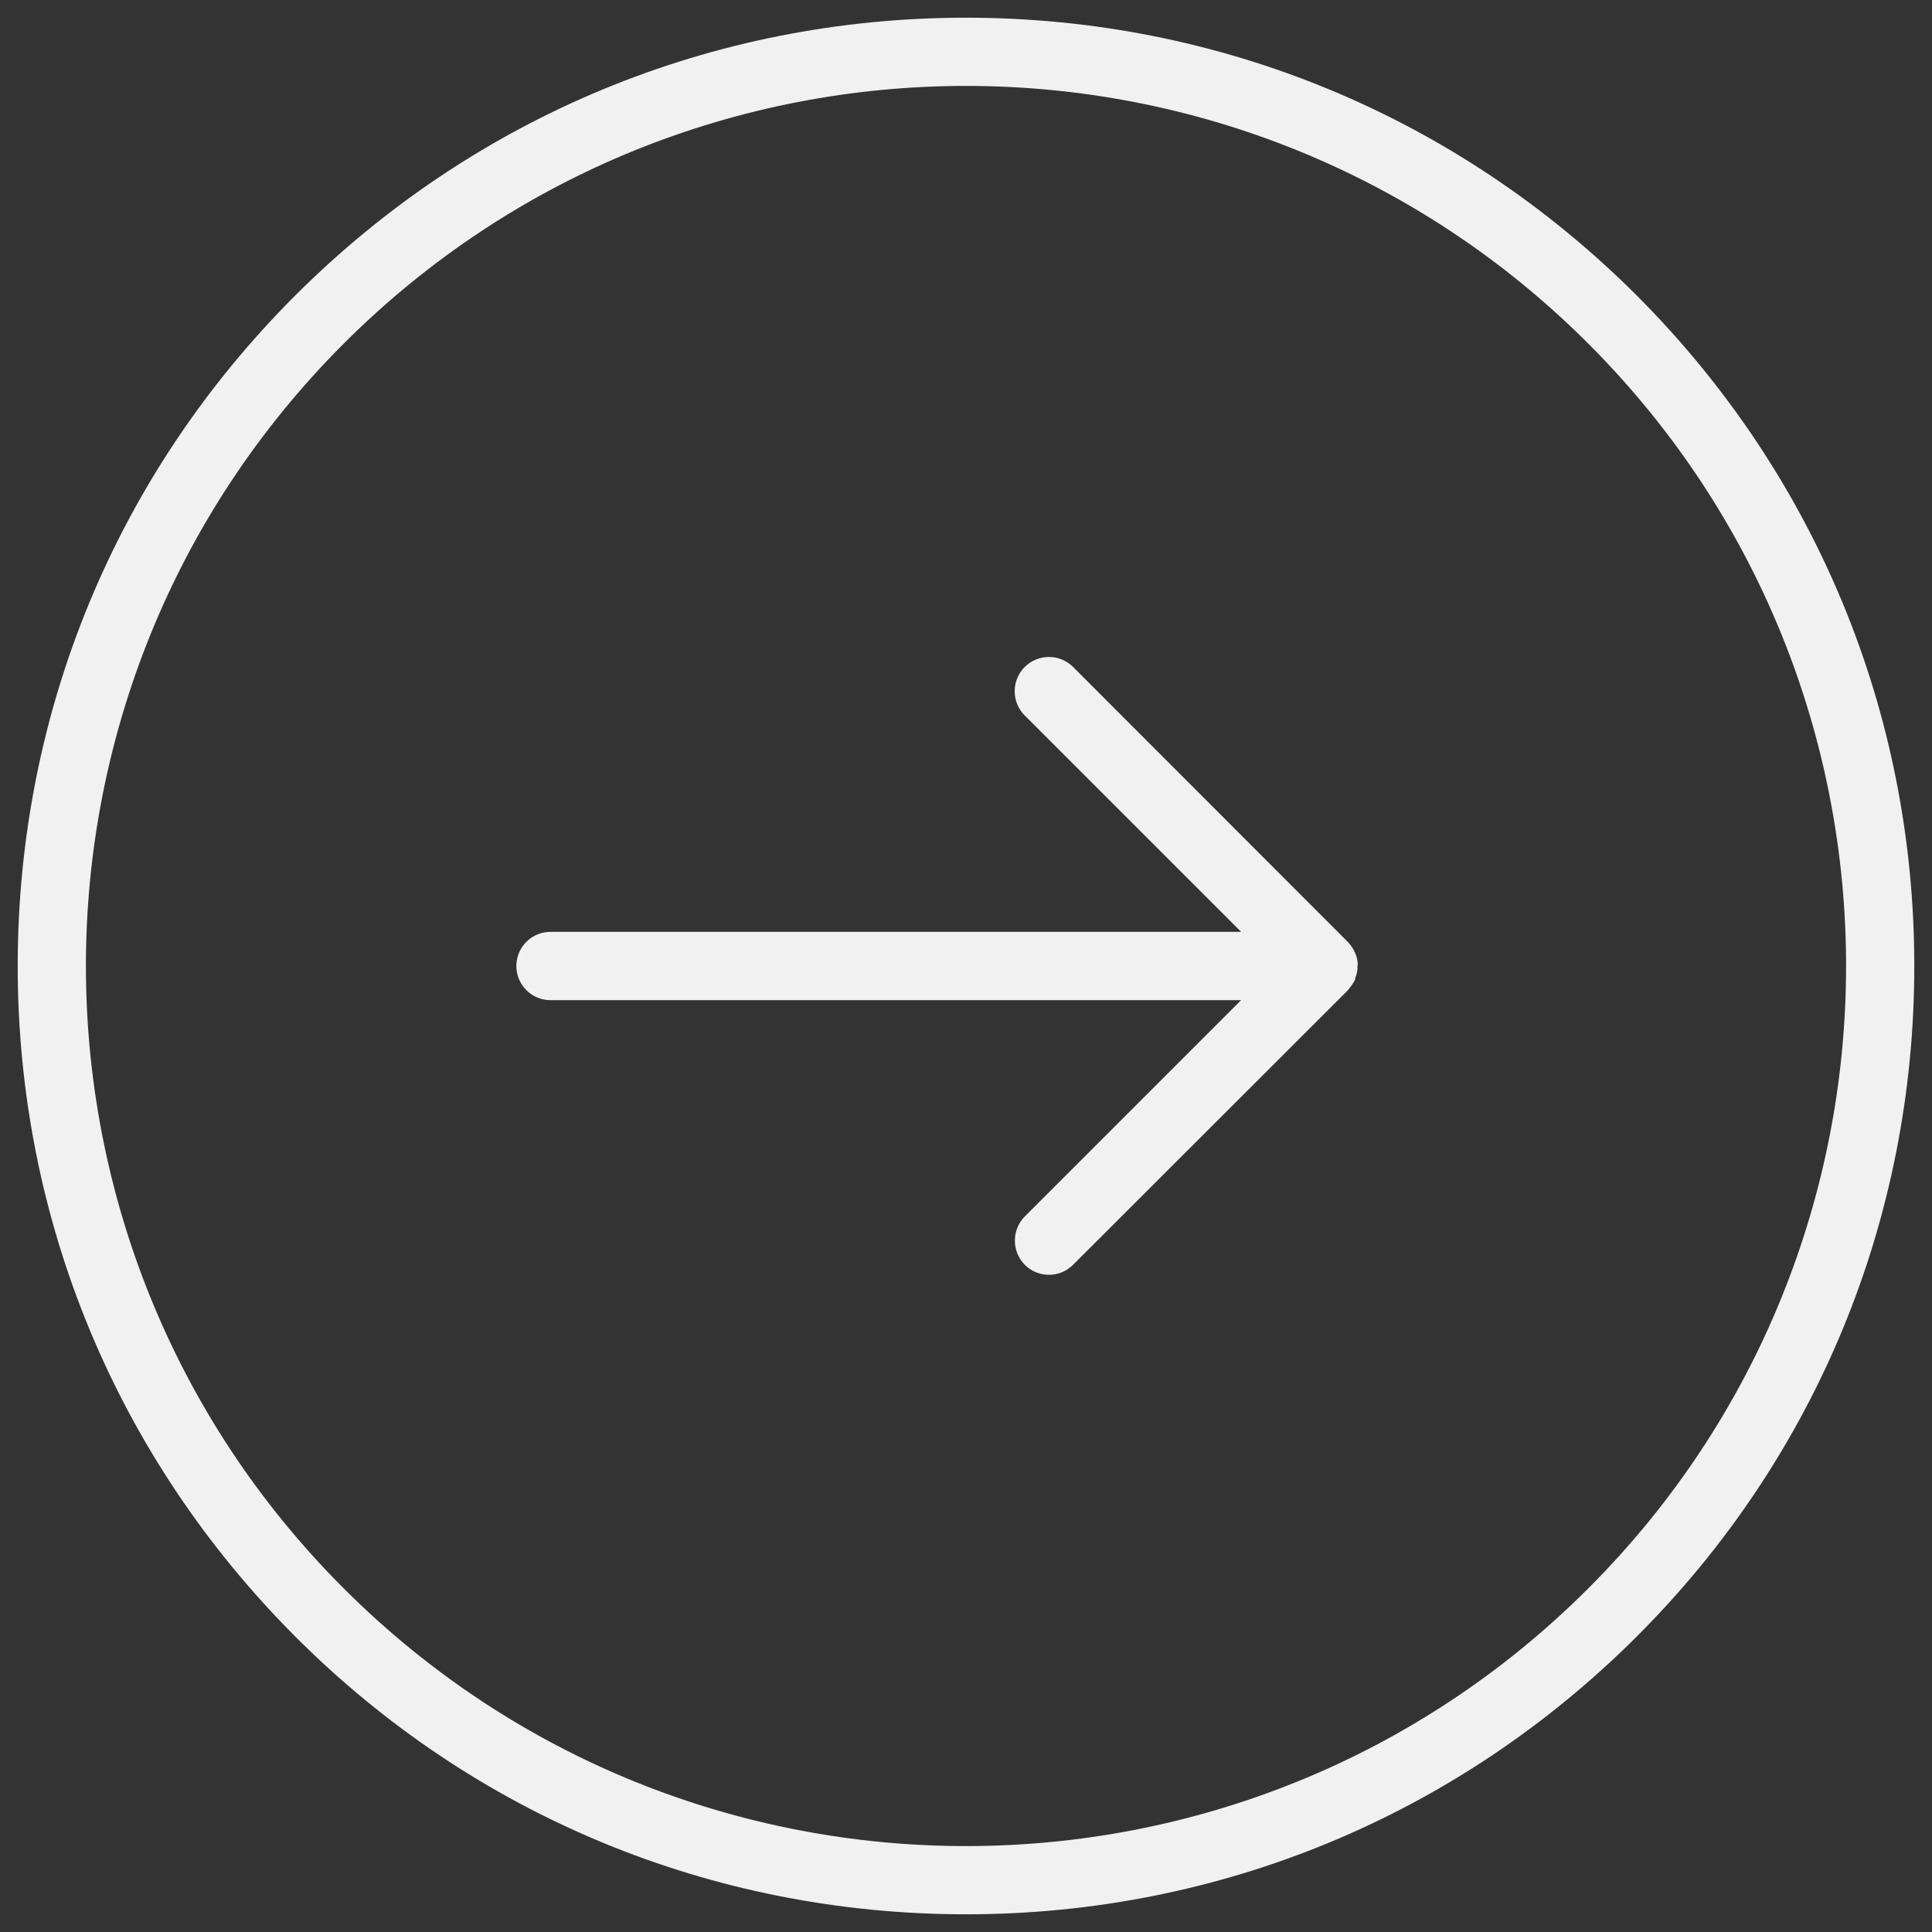 <?xml version="1.0" encoding="UTF-8" standalone="no"?><svg xmlns="http://www.w3.org/2000/svg" xmlns:xlink="http://www.w3.org/1999/xlink" fill="#f1f1f1" height="764" preserveAspectRatio="xMidYMid meet" version="1" viewBox="-7.0 -7.0 764.0 764.0" width="764" zoomAndPan="magnify"><rect x="-7.0" y="-7.0" width="764.0" height="764.0" fill="#333333" stroke="none"/><g id="change1_1"><path d="M640.2,109.8C569.3,39,475.2,0,375,0S180.7,39,109.8,109.8,0,274.8,0,375,39,569.3,109.8,640.2,274.8,750,375,750s194.3-39,265.2-109.8S750,475.2,750,375,711,180.7,640.2,109.8ZM621.1,621.1C485.2,757,264.8,757,128.9,621.1S-7,264.8,128.9,128.9,485.2-7,621.1,128.9s135.9,356.3,0,492.2Z"/></g><g id="change1_2"><path d="M529.9,374.7v-1c-.1-.5-.1-.9-.2-1.3h0a14.6,14.6,0,0,0-3.8-7L417.4,256.8a13.5,13.5,0,1,0-19.2,19.1h0l85.6,85.6H210.7a13.5,13.5,0,0,0,0,27H483.8l-85.6,85.6a13.6,13.6,0,0,0,.1,19.1,13.5,13.5,0,0,0,19,0L526,384.6l1.4-1.8c.1-.1.2-.2.2-.3l.4-.6.3-.5.3-.5.3-.7v-.4l.3-.8a.6.6,0,0,0,.1-.4l.3-.9a1.3,1.3,0,0,1,.1-.6,1.7,1.7,0,0,1,.1-.7V375h0Z"/></g></svg>
